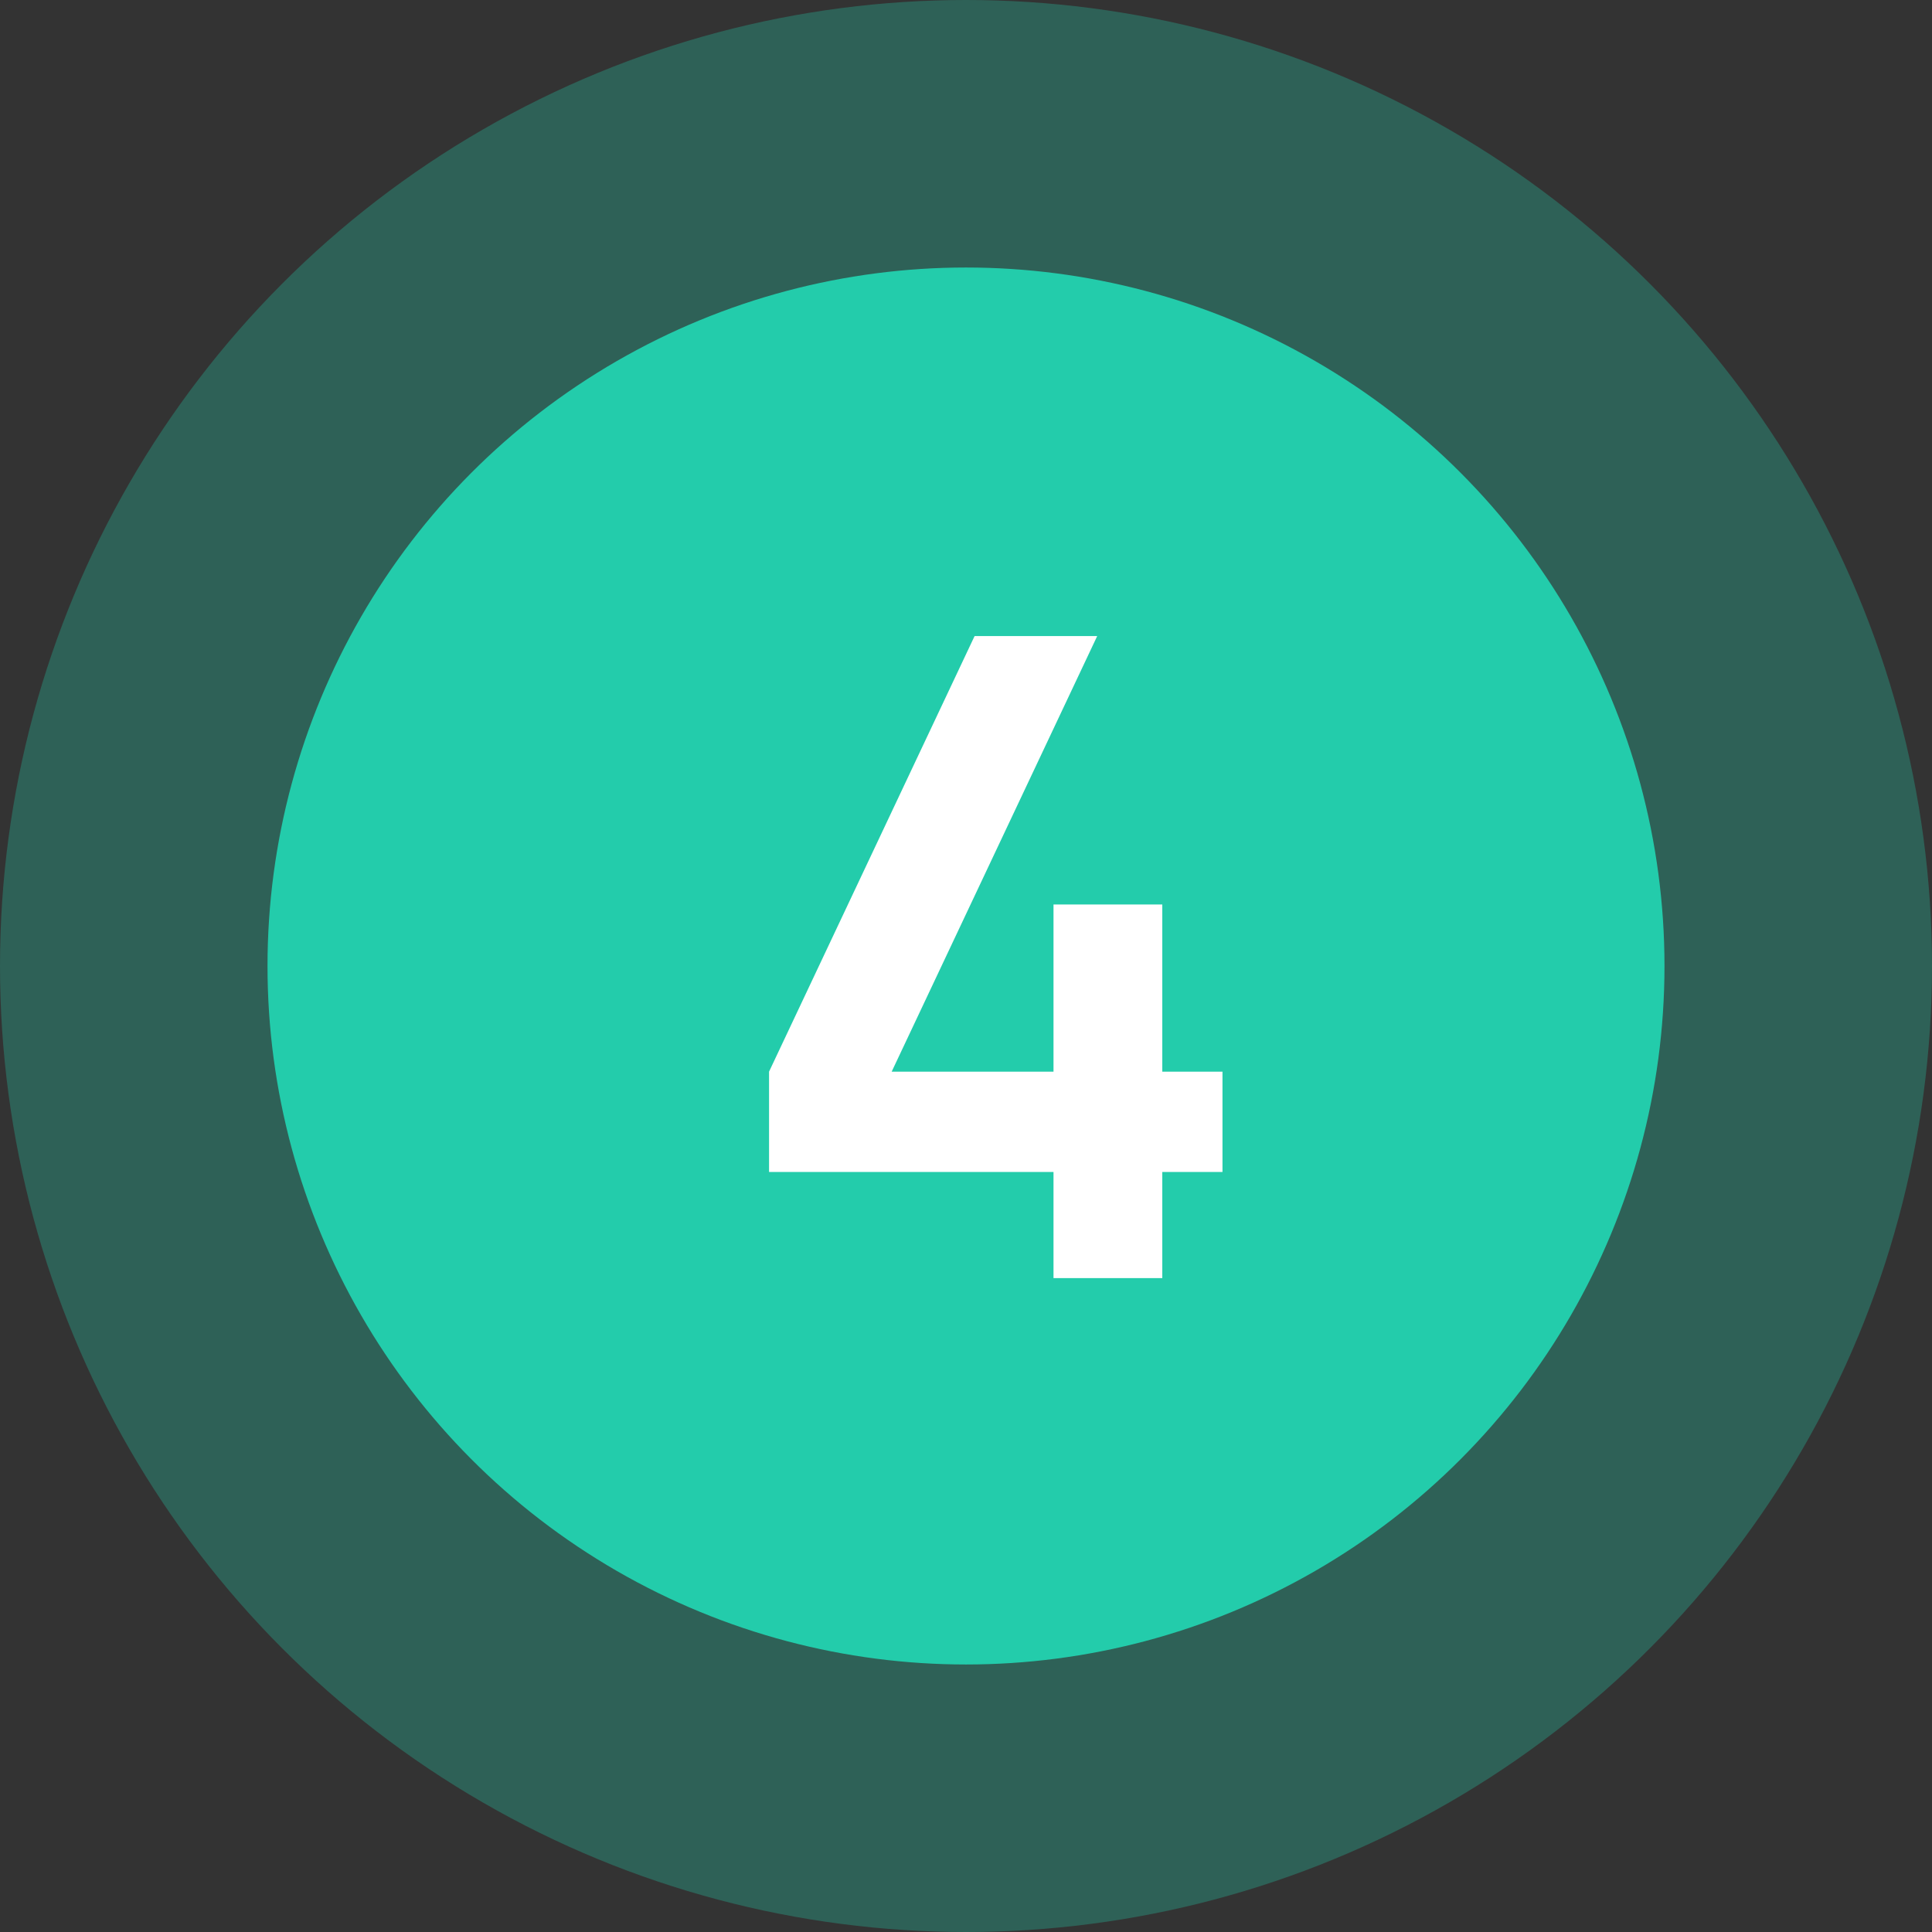 <svg width="65" height="65" viewBox="0 0 65 65" fill="none" xmlns="http://www.w3.org/2000/svg">
<rect x="0" y="0" width="65" height="65" fill="#333333" stroke="none"/>
<circle cx="32.5" cy="32.5" r="32.5" fill="#23CCAB" fill-opacity="0.3"/>
<circle cx="32.5" cy="32.5" r="23.5" fill="#23CCAB"/>
<path d="M35.444 43V39.43H25.874V36.055L32.789 21.4H36.914L29.999 36.055H35.444V30.43H39.104V36.055H41.129V39.43H39.104V43H35.444Z" fill="white"/>
</svg>
